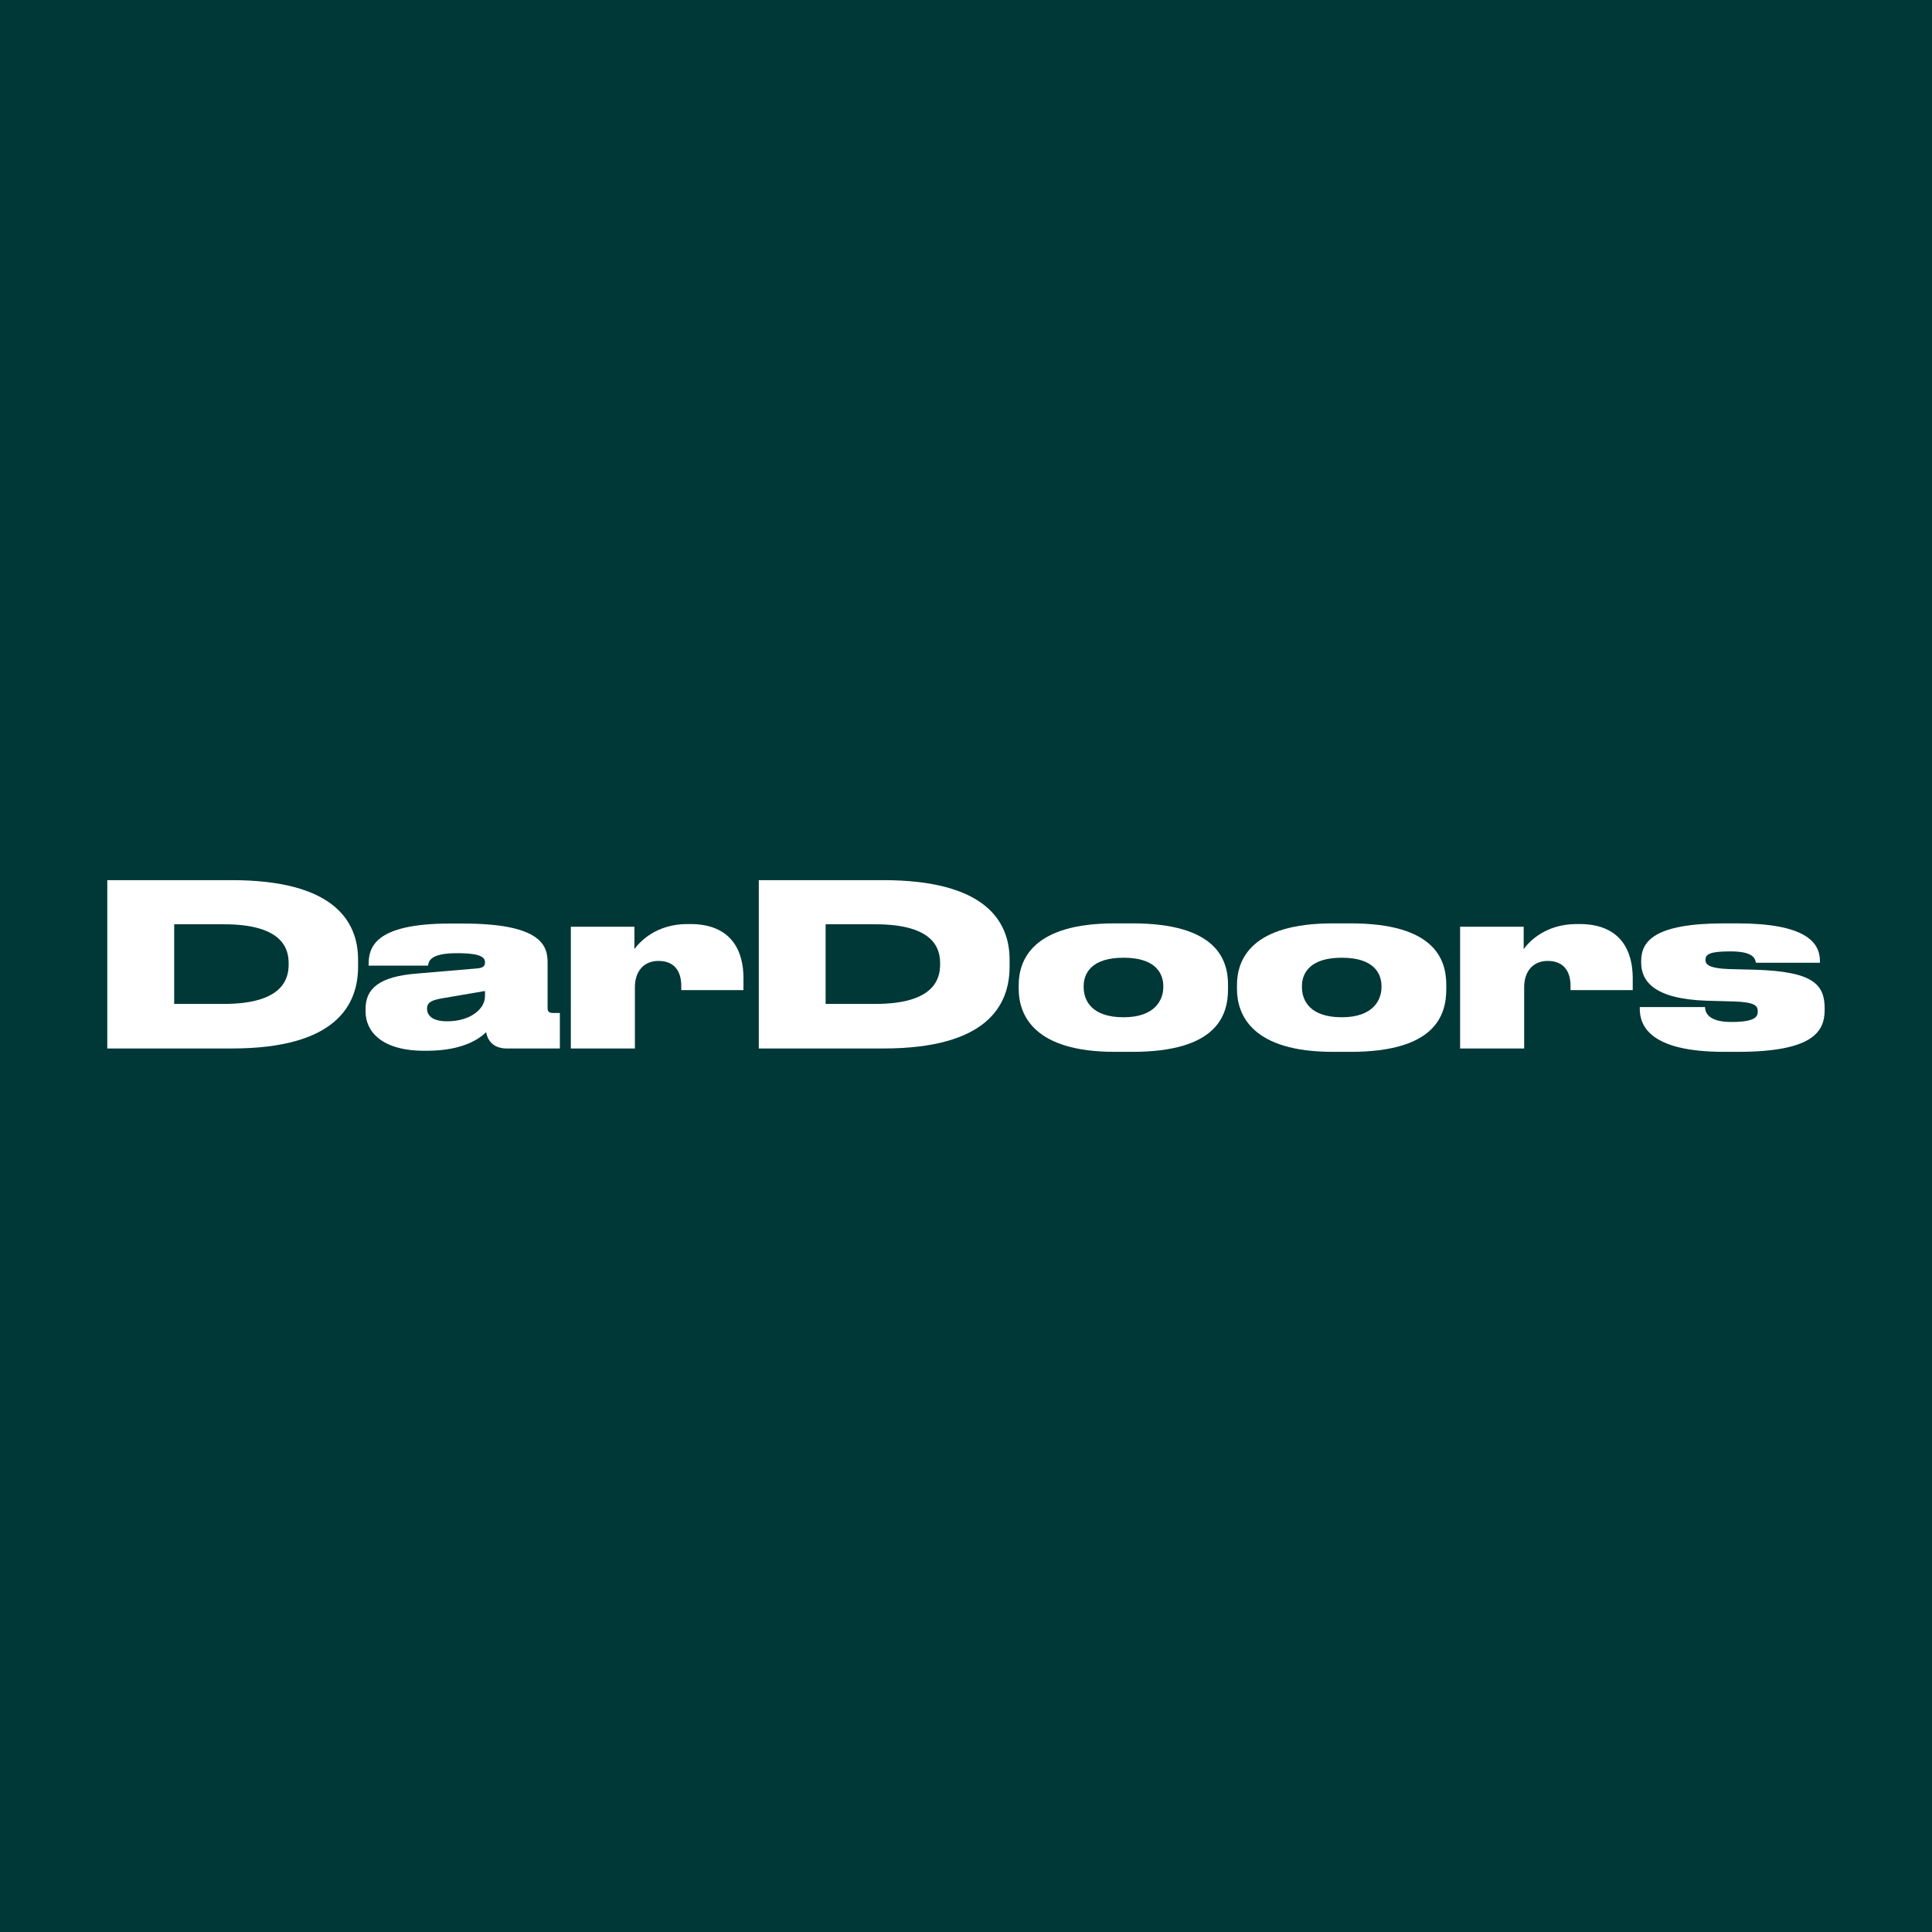 <?xml version="1.0" encoding="UTF-8"?> <svg xmlns="http://www.w3.org/2000/svg" width="32" height="32" viewBox="0 0 32 32" fill="none"><rect width="32" height="32" fill="#003837"></rect><path d="M1.777 17.366V14.578H3.837C5.51 14.578 5.931 15.241 5.931 15.897V16.009C5.931 16.643 5.568 17.366 3.841 17.366H1.777ZM2.885 15.309V16.628H3.708C4.675 16.628 4.781 16.219 4.781 15.976V15.953C4.781 15.71 4.675 15.309 3.708 15.309H2.885Z" fill="white"></path><path d="M8.033 16.5V16.414L7.331 16.534C7.147 16.564 7.073 16.605 7.073 16.706V16.71C7.073 16.804 7.144 16.916 7.405 16.916C7.795 16.916 8.033 16.71 8.033 16.5ZM8.052 17.096C7.951 17.194 7.682 17.404 7.069 17.404H7.027C6.324 17.404 6.055 17.085 6.055 16.755V16.71C6.055 16.373 6.282 16.174 6.906 16.125L7.916 16.039C8.005 16.028 8.033 15.998 8.033 15.942C8.033 15.867 7.99 15.788 7.576 15.788H7.561C7.112 15.788 7.101 15.931 7.089 15.994H6.106V15.972C6.106 15.702 6.192 15.297 7.452 15.297H7.67C8.981 15.297 9.07 15.672 9.07 15.946V16.691C9.07 16.748 9.086 16.778 9.16 16.778H9.273V17.366H8.392C8.208 17.366 8.084 17.272 8.052 17.096Z" fill="white"></path><path d="M10.508 15.35V15.721C10.59 15.605 10.863 15.305 11.386 15.305H11.433C12.127 15.305 12.314 15.766 12.314 16.197V16.399H11.284V16.328C11.284 16.103 11.183 15.916 10.906 15.916C10.656 15.916 10.516 16.096 10.516 16.35V17.366H9.455V15.35H10.508Z" fill="white"></path><path d="M12.568 17.366V14.578H14.627C16.3 14.578 16.722 15.241 16.722 15.897V16.009C16.722 16.643 16.359 17.366 14.631 17.366H12.568ZM13.675 15.309V16.628H14.498C15.466 16.628 15.571 16.219 15.571 15.976V15.953C15.571 15.71 15.466 15.309 14.498 15.309H13.675Z" fill="white"></path><path d="M18.753 17.422H18.464C17.123 17.422 16.873 16.811 16.873 16.377V16.317C16.873 15.889 17.115 15.294 18.46 15.294H18.757C20.149 15.294 20.34 15.893 20.34 16.313V16.38C20.34 16.811 20.165 17.422 18.753 17.422ZM18.613 15.863H18.609C18.086 15.863 17.949 16.114 17.949 16.335V16.35C17.949 16.572 18.082 16.849 18.609 16.849H18.613C19.131 16.849 19.268 16.56 19.268 16.35V16.335C19.268 16.114 19.131 15.863 18.613 15.863Z" fill="white"></path><path d="M22.367 17.422H22.079C20.737 17.422 20.488 16.811 20.488 16.377V16.317C20.488 15.889 20.729 15.294 22.075 15.294H22.371C23.764 15.294 23.955 15.893 23.955 16.313V16.38C23.955 16.811 23.779 17.422 22.367 17.422ZM22.227 15.863H22.223C21.701 15.863 21.564 16.114 21.564 16.335V16.35C21.564 16.572 21.697 16.849 22.223 16.849H22.227C22.746 16.849 22.882 16.56 22.882 16.35V16.335C22.882 16.114 22.746 15.863 22.227 15.863Z" fill="white"></path><path d="M25.237 15.35V15.721C25.319 15.605 25.592 15.305 26.115 15.305H26.162C26.856 15.305 27.043 15.766 27.043 16.197V16.399H26.013V16.328C26.013 16.103 25.912 15.916 25.635 15.916C25.385 15.916 25.245 16.096 25.245 16.35V17.366H24.184V15.35H25.237Z" fill="white"></path><path d="M28.775 17.422H28.56C27.297 17.422 27.16 16.969 27.16 16.706V16.68H28.241C28.241 16.755 28.279 16.927 28.673 16.927H28.681C29.056 16.927 29.114 16.845 29.114 16.759V16.751C29.114 16.654 29.059 16.598 28.712 16.587L28.268 16.575C27.382 16.545 27.183 16.242 27.183 15.942V15.919C27.183 15.59 27.402 15.294 28.56 15.294H28.767C29.894 15.294 30.144 15.601 30.144 15.919V15.946H29.083C29.071 15.878 29.044 15.758 28.662 15.758H28.658C28.315 15.758 28.248 15.807 28.248 15.897V15.901C28.248 15.979 28.315 16.039 28.638 16.051L29.079 16.062C30.027 16.092 30.222 16.302 30.222 16.703V16.729C30.222 17.1 30.007 17.422 28.775 17.422Z" fill="white"></path></svg> 